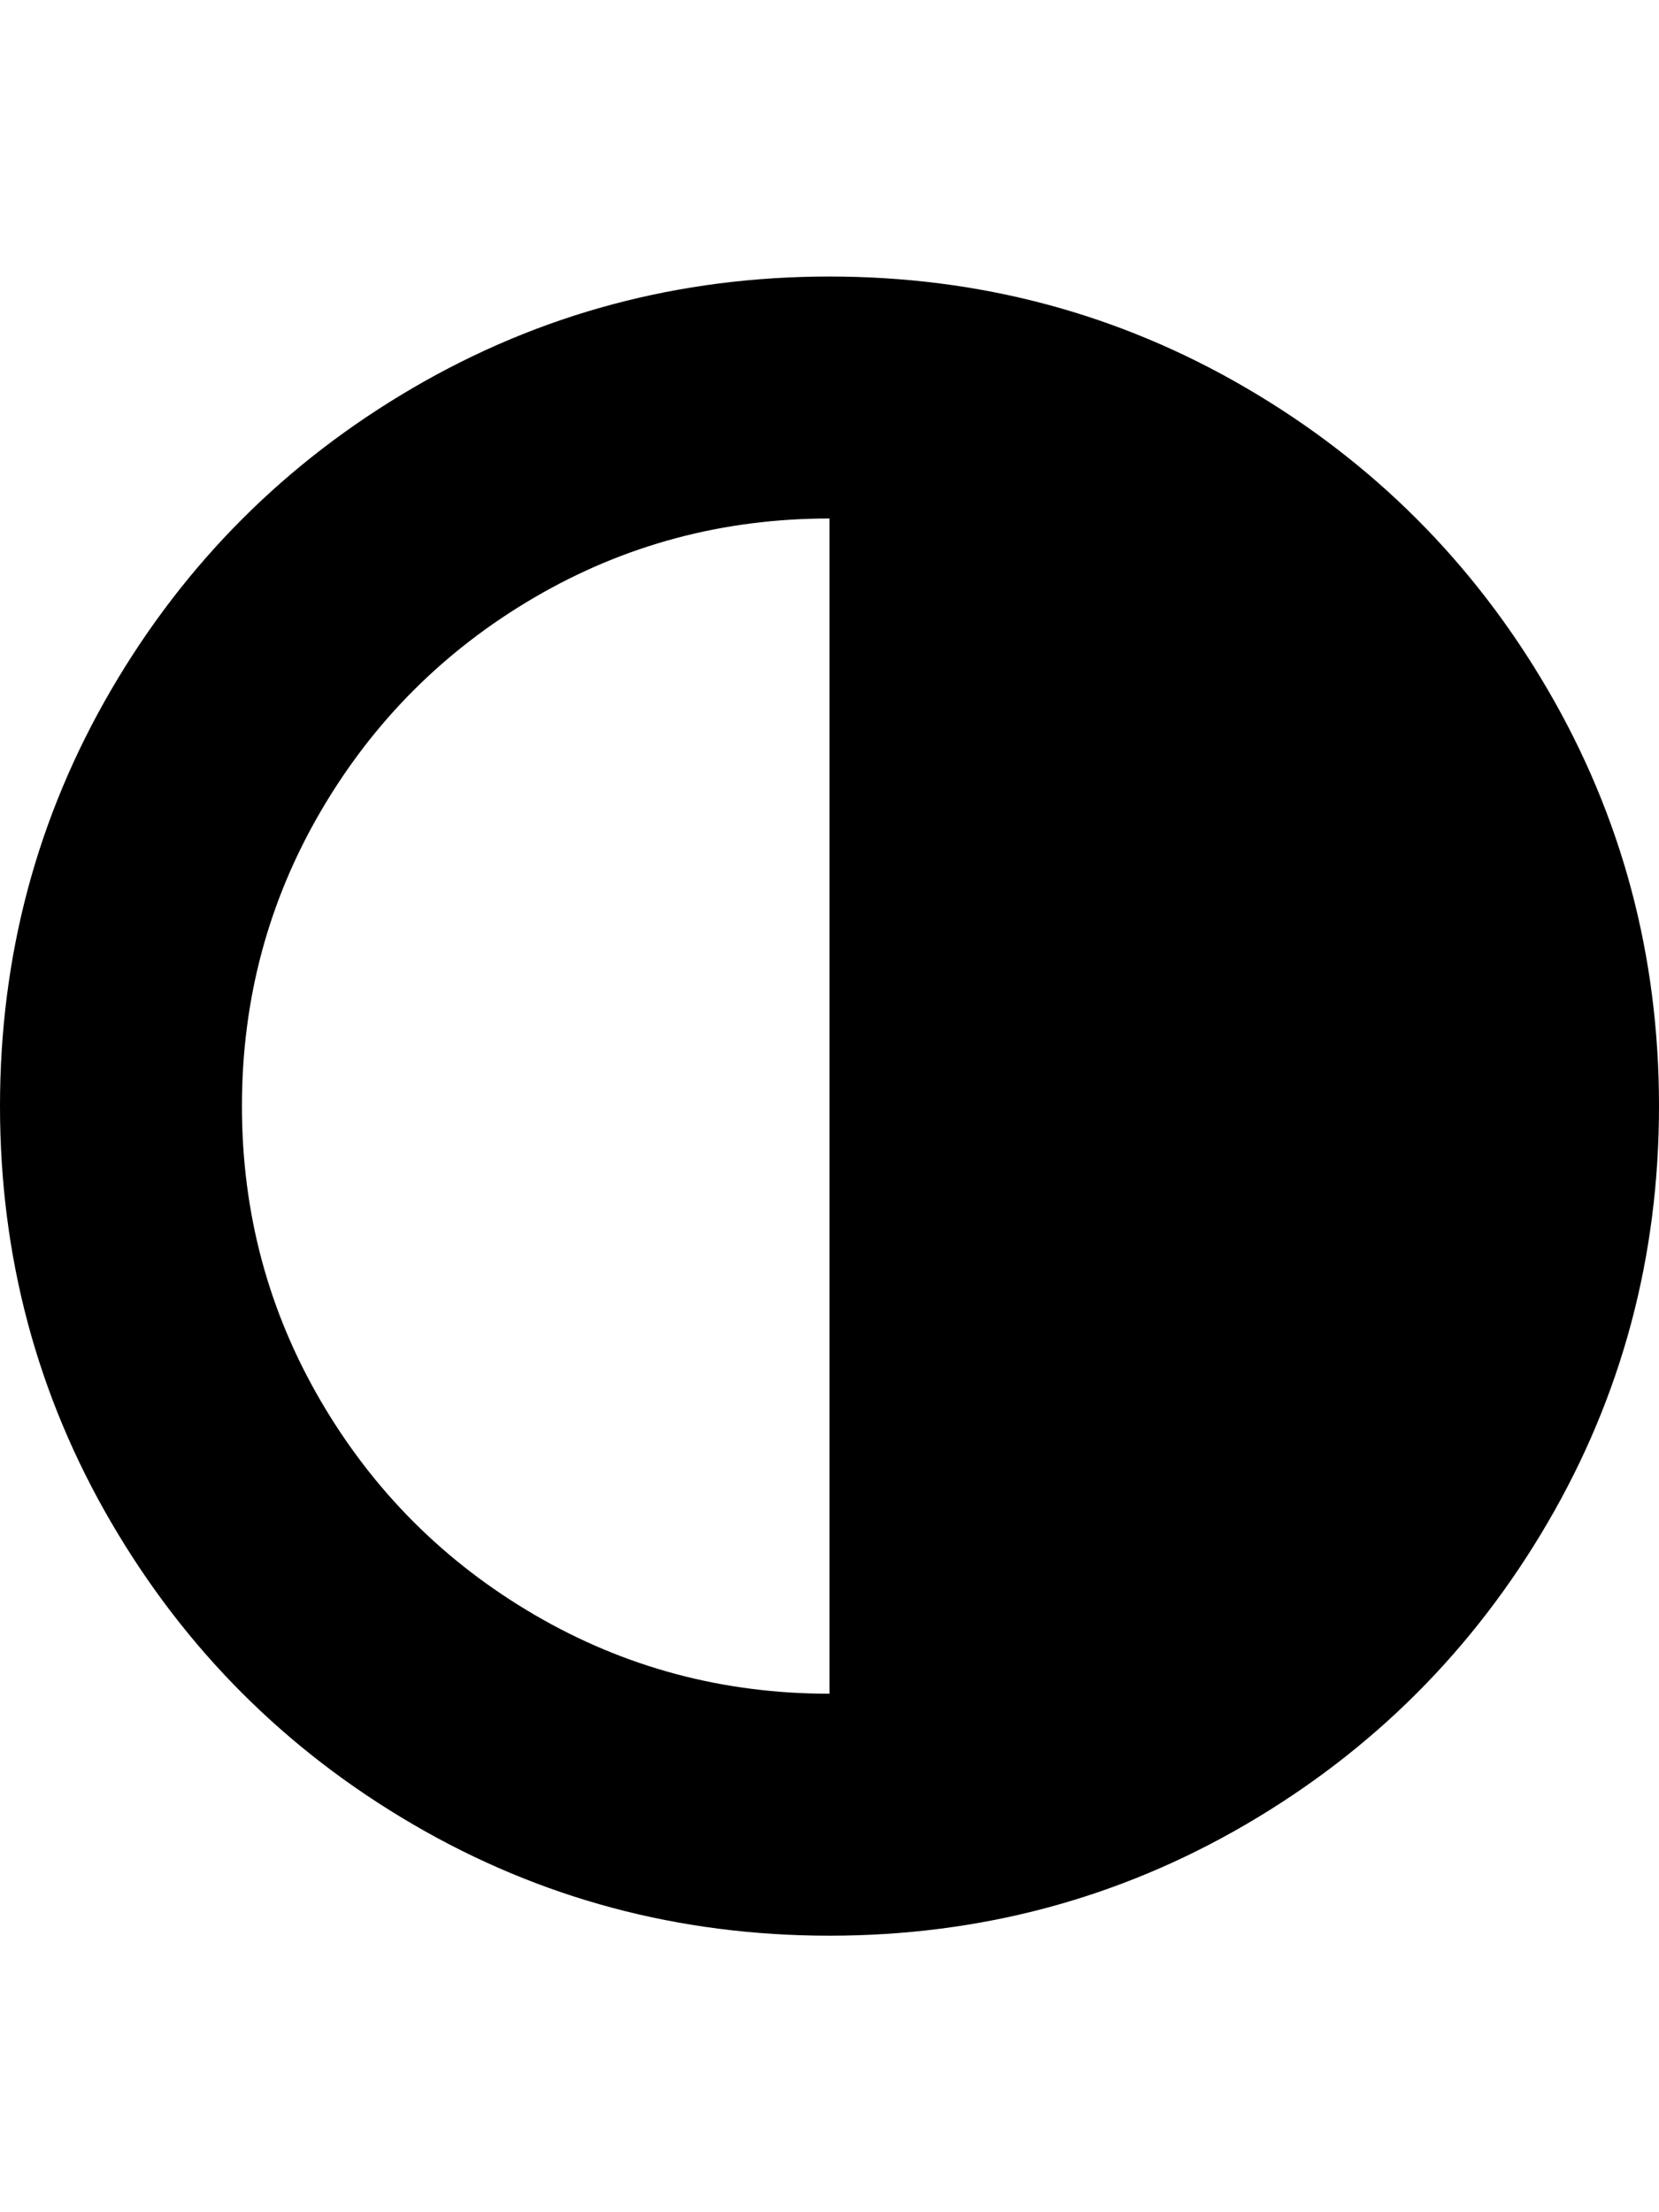 <?xml version="1.0" ?><svg contentScriptType="text/ecmascript" contentStyleType="text/css" enable-background="new 0 0 2048 2048" height="2048px" id="Layer_1" preserveAspectRatio="xMidYMid meet" version="1.1" viewBox="0.0 0 1536.0 2048" width="1536.0px" xml:space="preserve" xmlns="http://www.w3.org/2000/svg" xmlns:xlink="http://www.w3.org/1999/xlink" zoomAndPan="magnify"><path d="M768,1568V480c-98.667,0-189.667,24.333-273,73S345.667,667.667,297,751s-73,174.333-73,273s24.333,189.667,73,273  s114.667,149.333,198,198S669.333,1568,768,1568z M1536,1024c0,139.333-34.333,267.833-103,385.5s-161.833,210.833-279.5,279.5  S907.333,1792,768,1792s-267.833-34.333-385.5-103S171.667,1527.167,103,1409.5S0,1163.333,0,1024s34.333-267.833,103-385.5  S264.833,427.667,382.5,359S628.667,256,768,256s267.833,34.333,385.5,103s210.833,161.833,279.5,279.5S1536,884.667,1536,1024z"/></svg>